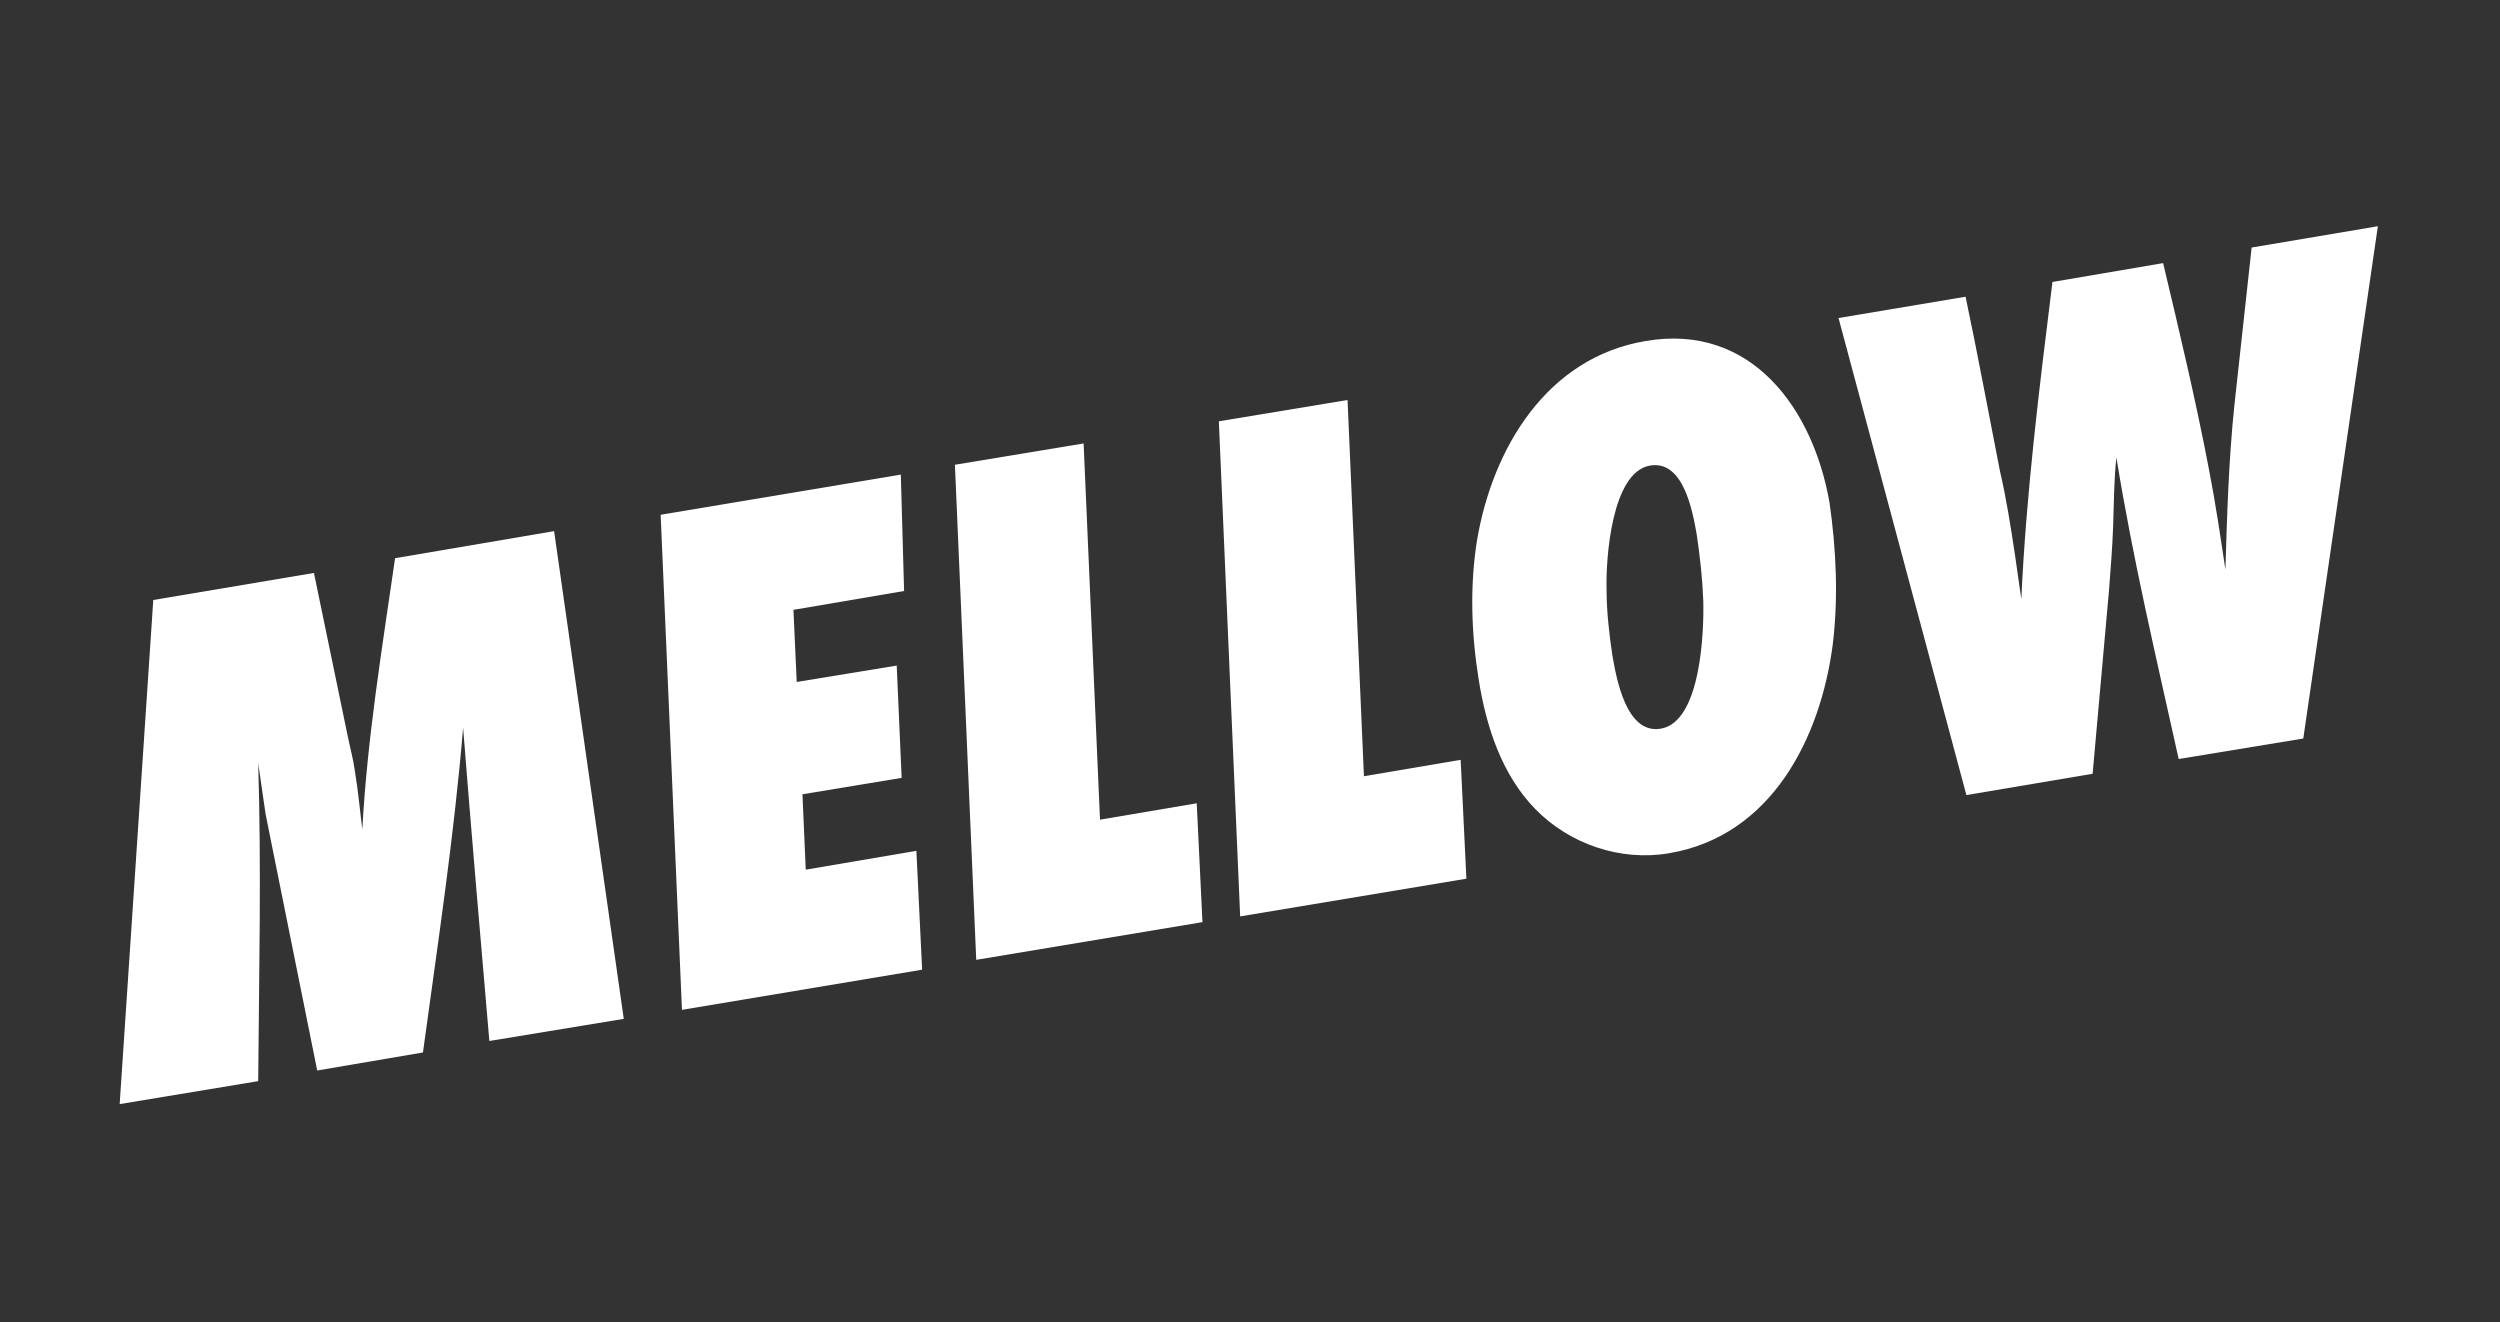 <?xml version="1.0" encoding="utf-8"?>
<!-- Generator: Adobe Illustrator 23.0.0, SVG Export Plug-In . SVG Version: 6.00 Build 0)  -->
<svg version="1.1" id="Layer_1" xmlns="http://www.w3.org/2000/svg" xmlns:xlink="http://www.w3.org/1999/xlink" x="0px" y="0px"
	 viewBox="0 0 305 161.3" style="enable-background:new 0 0 305 161.3;" xml:space="preserve">
<rect x="0" y="0" width="305" height="161.3" fill="#333333" stroke="none"/>
<style type="text/css">
	.st0{enable-background:new    ;}
	.st1{fill:#FFFFFF;}
</style>
<g class="st0">
	<path class="st1" d="M76.1,124.3l-16.4,2.7c-1.1-12.8-2.2-25.5-3.2-38.2c-1.1,13.2-3.1,26.4-4.9,39.6l-12.9,2.2L33,102.3
		c-0.2-1-0.4-2-0.6-3c-0.3-2-0.6-4.2-0.9-6.2c0.4,12.9,0.1,25.9,0,38.8l-16.9,2.8l4.1-61.5l19.6-3.3l4.1,19.8
		c0.3,1.5,0.7,2.9,0.9,4.4c0.4,2.4,0.6,4.7,0.9,7.1c0.6-11.1,2.4-22,4-33.1l19.4-3.3L76.1,124.3z"/>
	<path class="st1" d="M110.3,72.1l-13.5,2.3l0.4,8.8l12.2-2l0.6,13.7l-12.1,2l0.4,9.2l13.5-2.3l0.7,14.5l-29.3,4.9l-2.6-60.4
		l29.3-4.9L110.3,72.1z"/>
	<path class="st1" d="M146.7,112.5l-27.6,4.6l-2.6-60.4l15.7-2.6l2,45.9l11.8-2L146.7,112.5z"/>
	<path class="st1" d="M178.9,107.2l-27.6,4.6l-2.6-60.4l15.7-2.6l2,45.9l11.8-2L178.9,107.2z"/>
	<path class="st1" d="M223.6,78.6c-1.5,11.5-7.5,23.4-20,25.5c-5.9,1-12.1-1.1-16.3-5.4c-4.1-4.2-6-10.1-6.9-15.8
		c-0.9-5.6-1.1-11.4-0.2-17c1.9-11.2,8.5-22.3,20.6-24.3c12.9-2.2,20.4,8.3,22.4,19.7C224,66.9,224.3,72.8,223.6,78.6z M201.3,56.8
		c-4.7,0.8-5.4,11.4-5.3,15.1c0,2.6,0.3,5.3,0.7,8c0.5,2.9,1.7,9.7,5.9,9c4.9-0.8,5.3-11.8,5.2-15.6c-0.1-2.7-0.4-5.4-0.8-8.1
		C206.5,62.4,205.4,56.1,201.3,56.8z"/>
	<path class="st1" d="M281,90.1l-15.2,2.5c-2.7-12.2-5.6-24.4-7.6-36.8c-0.3,2.8-0.3,5.6-0.4,8.5c-0.1,2.6-0.3,5.1-0.5,7.7l-2,22.4
		l-15.4,2.6l-15.6-58.2l15.5-2.6c1.5,7.1,2.8,14.2,4.2,21.3c0.4,1.7,0.7,3.3,1,5c0.6,3.5,1.1,7,1.6,10.6c0.6-13,2.2-25.8,3.8-38.7
		l13.5-2.3c2,8.4,4,16.8,5.6,25.2c0.8,4.1,1.4,8.2,2,12.2c0.2-6.7,0.4-13.4,1.1-20.1l2.1-19.2l15.4-2.6L281,90.1z"/>
</g>
</svg>
